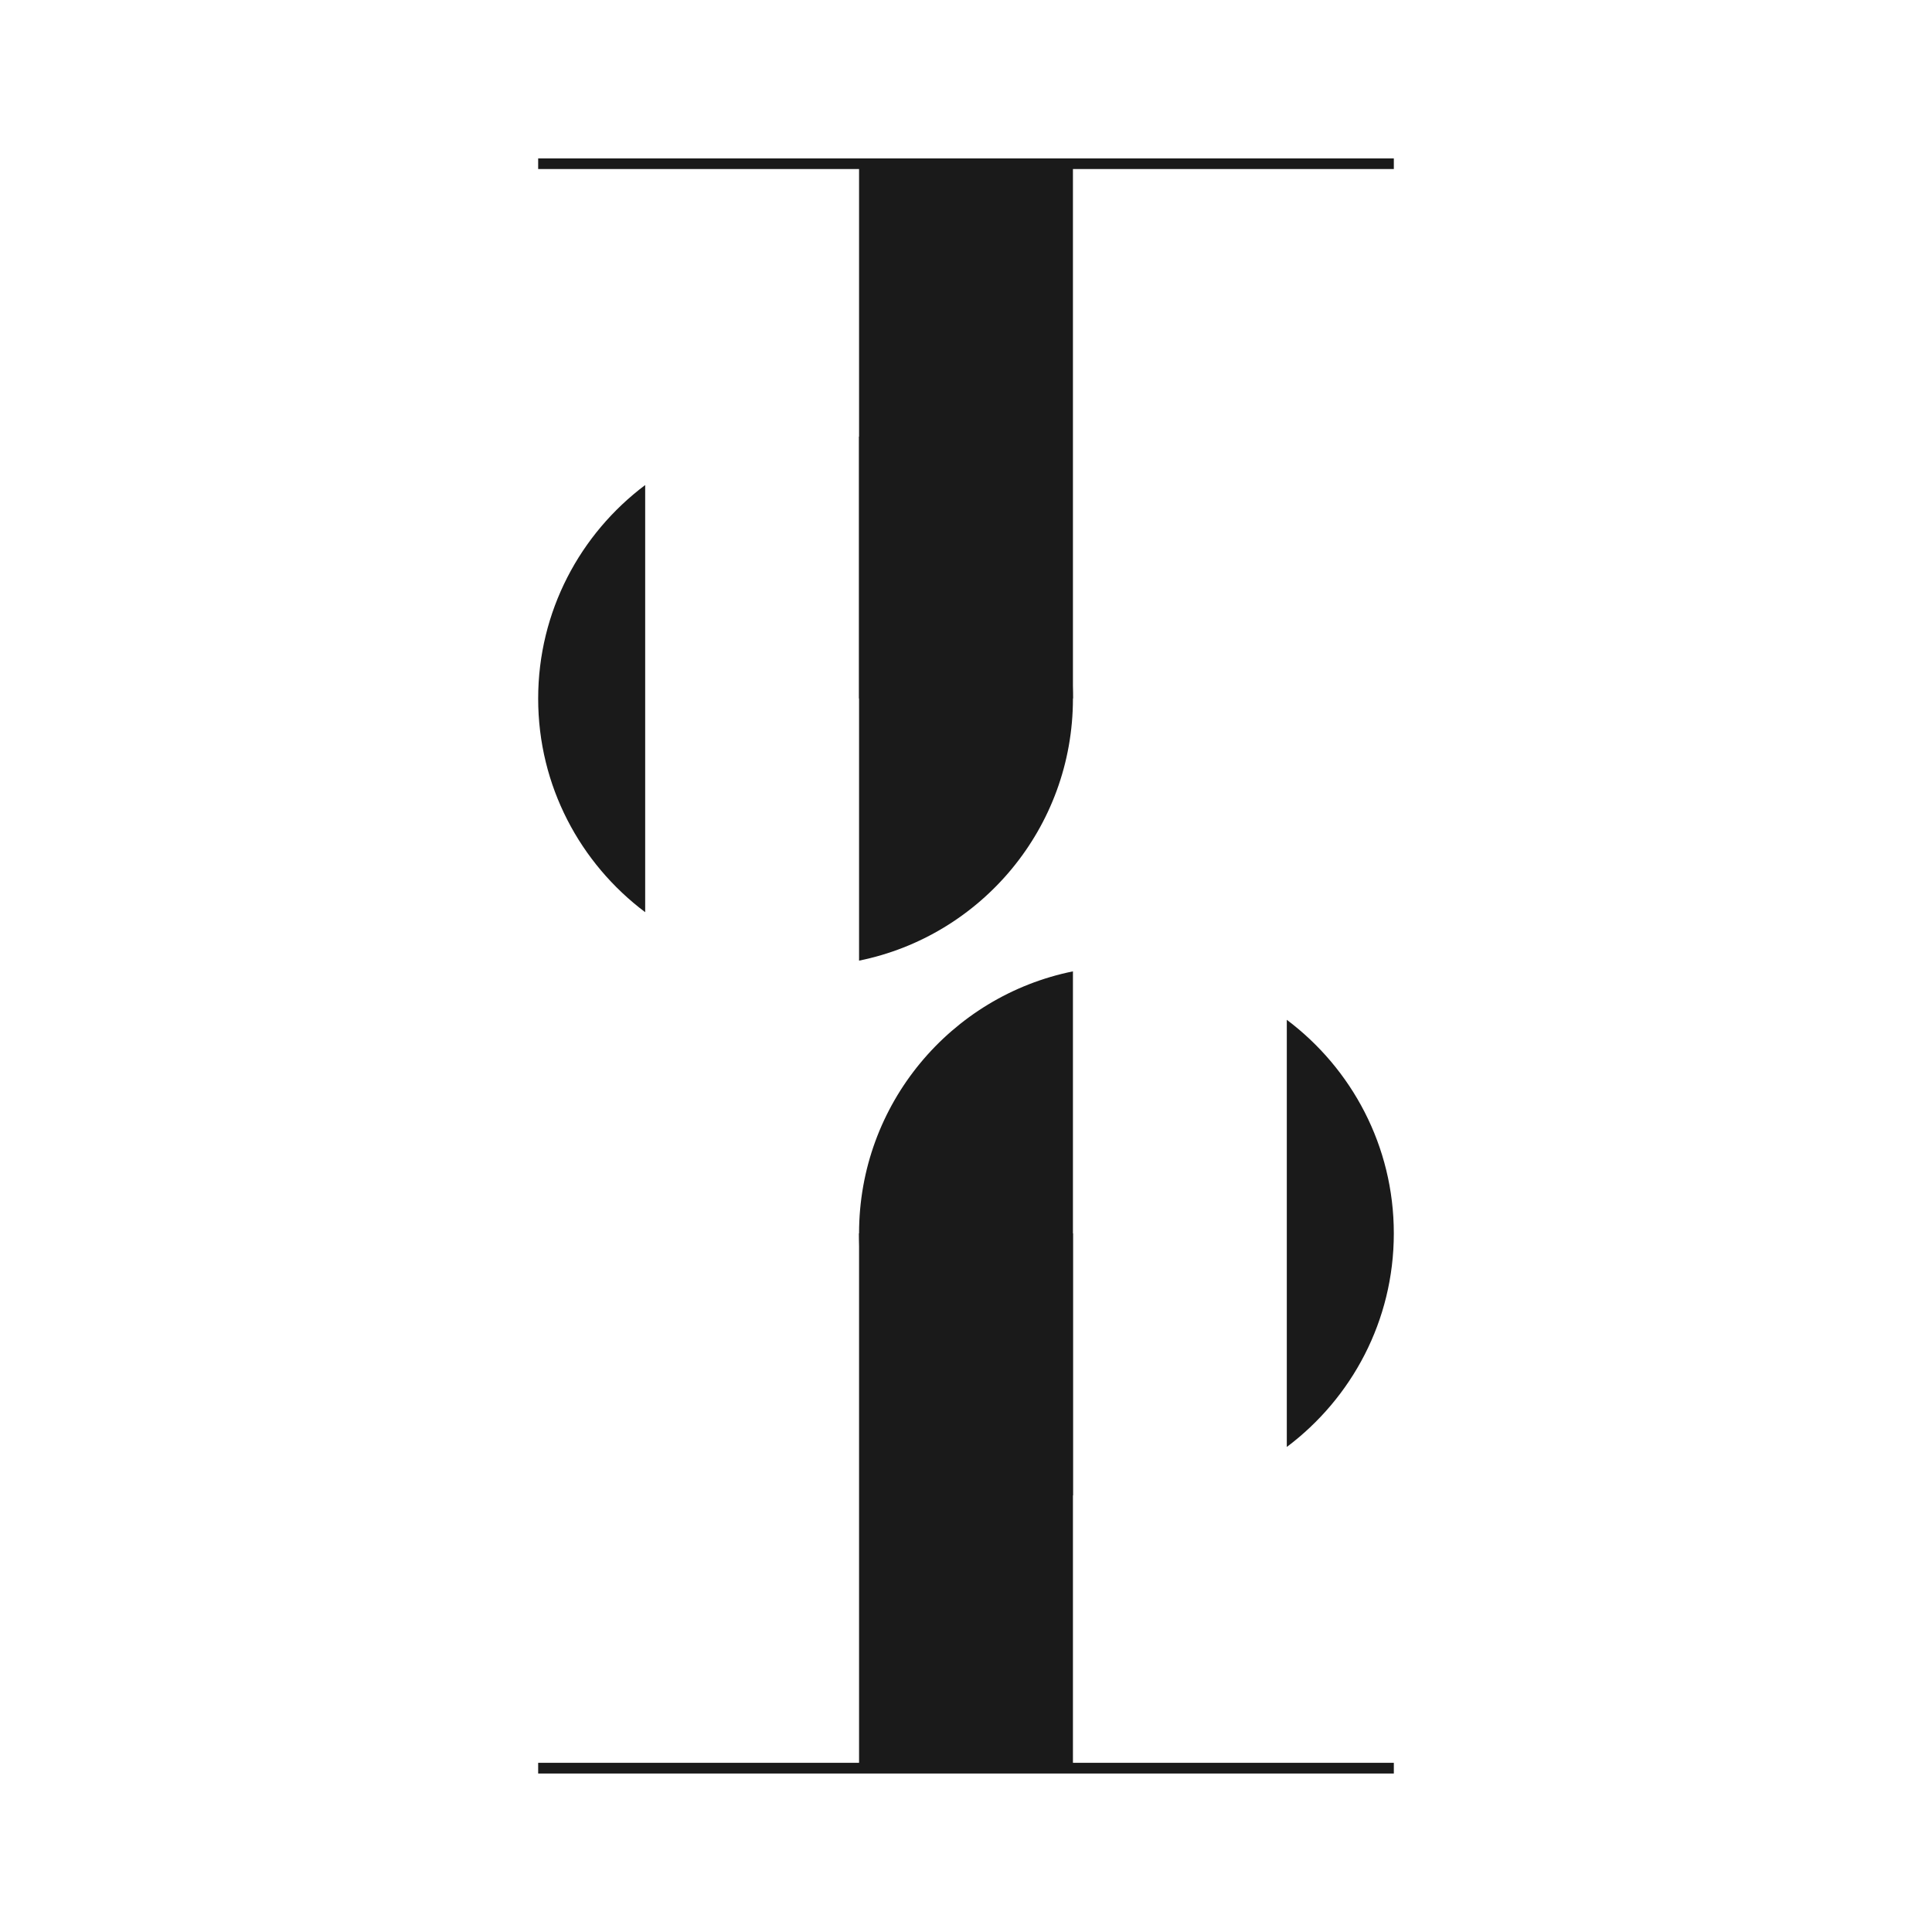 <svg width="128" height="128" viewBox="0 0 128 128" fill="none" xmlns="http://www.w3.org/2000/svg">
<g clip-path="url(#clip0_47_796)">
<path d="M56.915 28.925V63.645C65.005 62.005 71.085 54.855 71.085 46.285C71.085 37.715 64.995 30.565 56.915 28.925Z" fill="#1A1A1A"/>
<path d="M35.655 46.285C35.655 52.075 38.445 57.205 42.745 60.435V32.135C38.445 35.365 35.655 40.495 35.655 46.285Z" fill="#1A1A1A"/>
<path d="M71.085 10.845H56.915V46.275H71.085V10.845Z" fill="#1A1A1A"/>
<path d="M35.655 10.845H92.345" stroke="#1A1A1A" stroke-width="0.71" stroke-miterlimit="10"/>
<path d="M71.085 99.075V64.355C62.995 65.995 56.915 73.145 56.915 81.715C56.915 90.285 63.005 97.435 71.085 99.075Z" fill="#1A1A1A"/>
<path d="M92.344 81.715C92.344 75.925 89.554 70.795 85.254 67.565V95.865C89.554 92.635 92.344 87.505 92.344 81.715Z" fill="#1A1A1A"/>
<path d="M56.915 117.145H71.085V81.715H56.915V117.145Z" fill="#1A1A1A"/>
<path d="M92.345 117.145H35.655" stroke="#1A1A1A" stroke-width="0.71" stroke-miterlimit="10"/>
</g>
<defs>
<clipPath id="clip0_47_796">
<rect width="56.69" height="107.01" fill="white" transform="translate(35.655 10.495)"/>
</clipPath>
</defs>
</svg>
